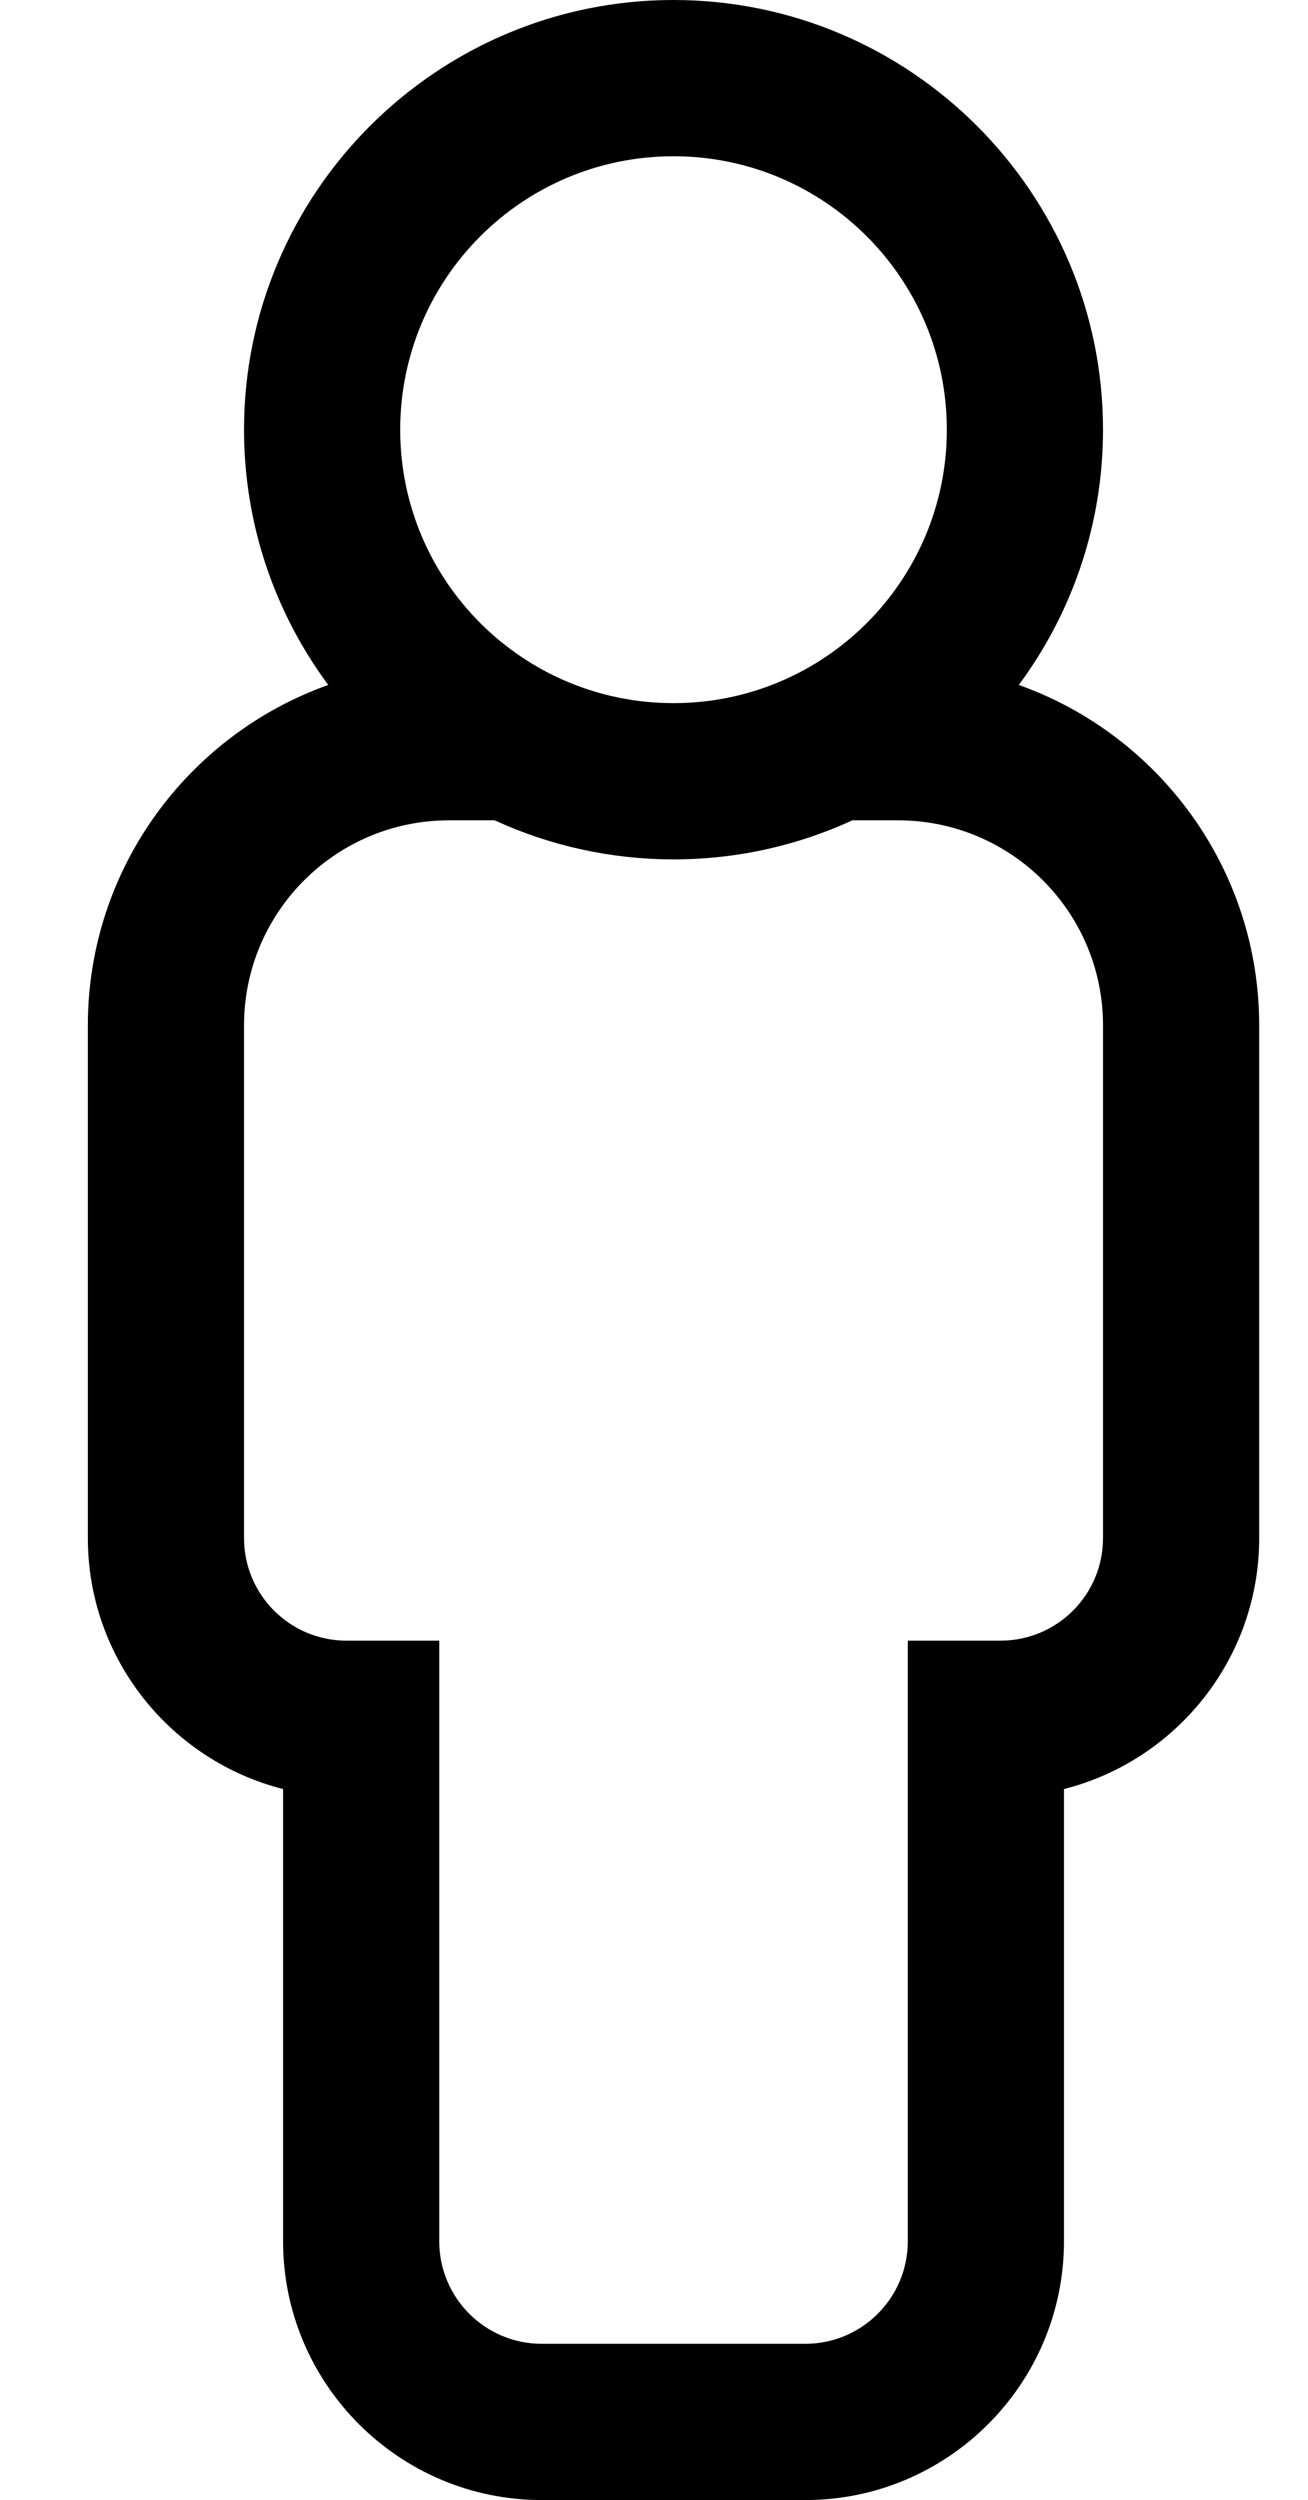 <?xml version="1.0" standalone="no"?>
<!DOCTYPE svg PUBLIC "-//W3C//DTD SVG 1.1//EN" "http://www.w3.org/Graphics/SVG/1.1/DTD/svg11.dtd" >
<svg xmlns="http://www.w3.org/2000/svg" xmlns:xlink="http://www.w3.org/1999/xlink" version="1.1" viewBox="-10 0 268 512">
   <path fill="currentColor"
d="M198.746 140.274c28.669 10.203 49.254 37.599 49.254 69.726v105c0 24.74 -17.041 45.575 -40 51.387v92.613c0 29.224 -23.776 53 -53 53h-54c-29.224 0 -53 -23.776 -53 -53v-92.613c-22.959 -5.811 -40 -26.646 -40 -51.387v-105
c0 -32.127 20.585 -59.523 49.254 -69.726c-10.836 -14.627 -17.254 -32.715 -17.254 -52.274c0 -48.523 39.477 -88 88 -88s88 39.477 88 88c0 19.56 -6.418 37.648 -17.254 52.274zM128 32c-30.928 0 -56 25.072 -56 56s25.072 56 56 56
s56 -25.072 56 -56s-25.072 -56 -56 -56zM216 315v-105c0 -23.196 -18.804 -42 -42 -42h-9.36c-23.689 10.894 -50.568 10.443 -73.279 0h-9.36c-23.196 0 -42 18.804 -42 42v105c0 11.598 9.402 21 21 21h19v123c0 11.598 9.402 21 21 21h54
c11.598 0 21 -9.402 21 -21v-123h19c11.598 0 21 -9.402 21 -21z" />
</svg>

